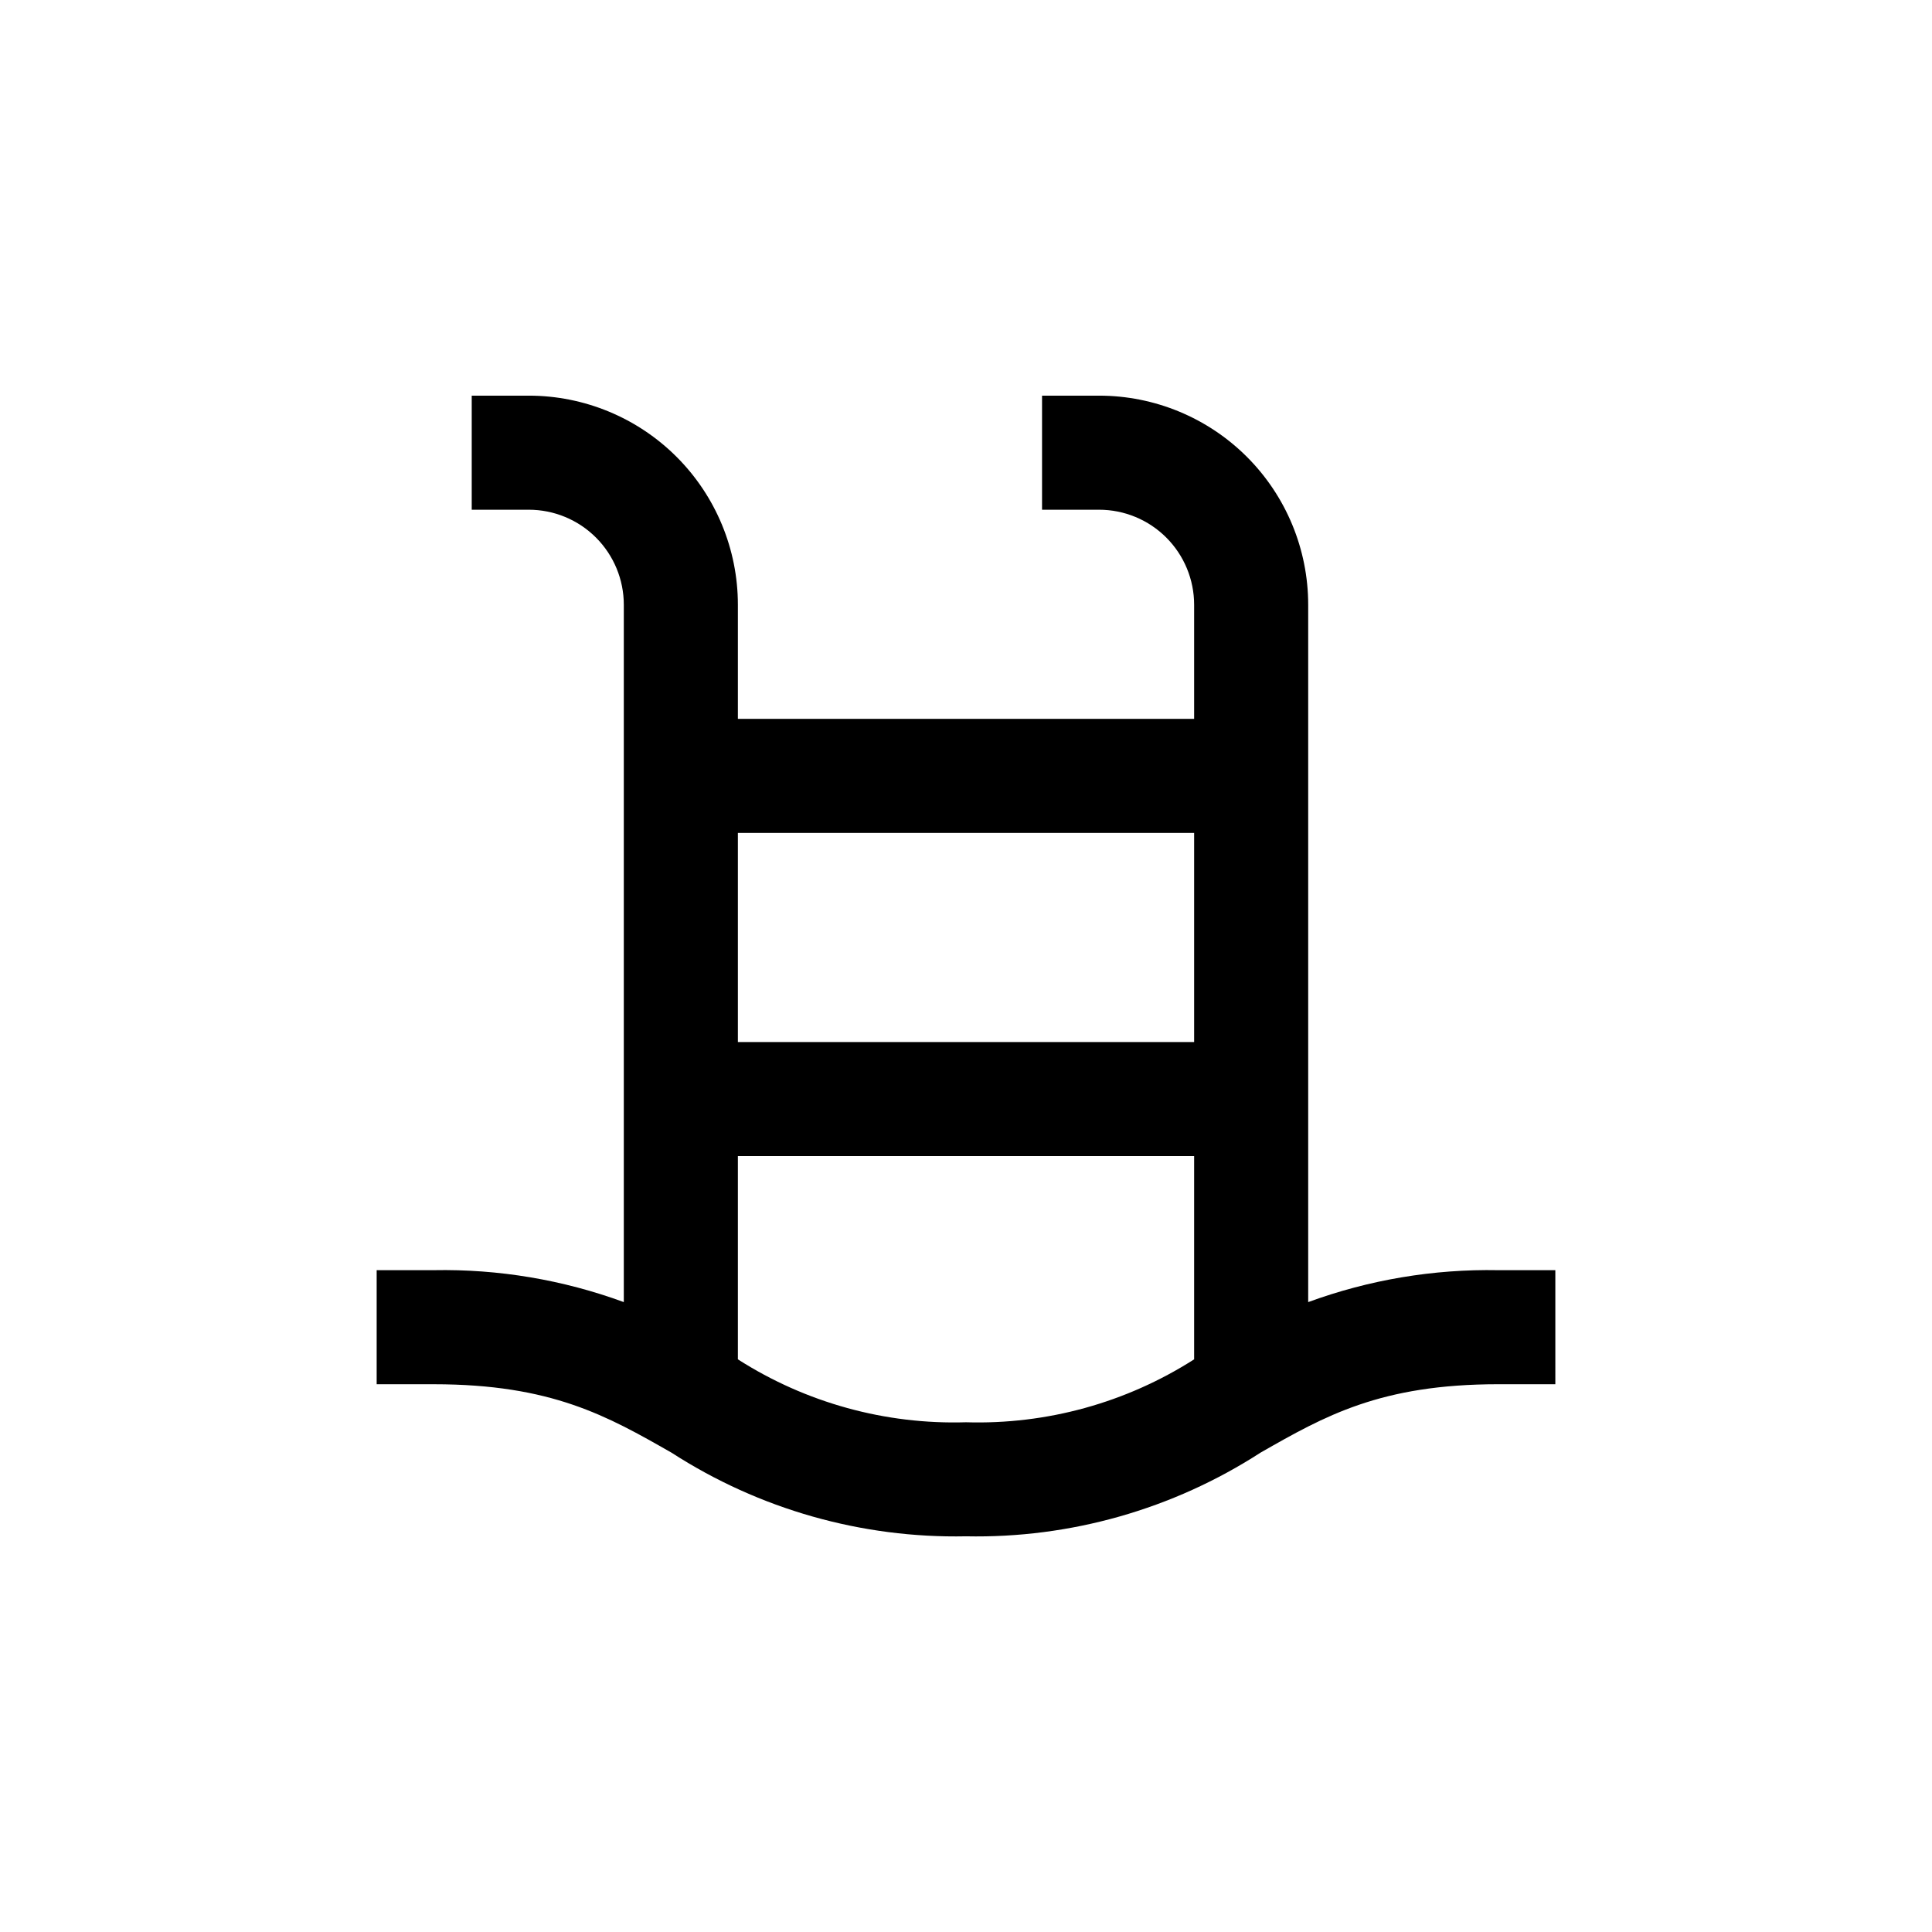 <?xml version="1.0" encoding="UTF-8"?>
<!-- Uploaded to: ICON Repo, www.svgrepo.com, Generator: ICON Repo Mixer Tools -->
<svg fill="#000000" width="800px" height="800px" version="1.1" viewBox="144 144 512 512" xmlns="http://www.w3.org/2000/svg">
 <path d="m556.18 480.61h-15.113c-17.176-0.324-34.258 2.547-50.383 8.461v-184.8c0-14.695-5.84-28.793-16.23-39.188-10.395-10.391-24.488-16.23-39.188-16.23h-15.113v30.23h15.113c6.68 0 13.086 2.652 17.812 7.375 4.723 4.727 7.379 11.133 7.379 17.812v30.23h-120.91v-30.23c0-14.695-5.84-28.793-16.234-39.188-10.391-10.391-24.488-16.23-39.188-16.23h-15.113v30.23h15.113c6.684 0 13.09 2.652 17.812 7.375 4.727 4.727 7.379 11.133 7.379 17.812v184.8c-16.125-5.914-33.207-8.785-50.379-8.461h-15.117v30.23h15.113c31.234 0 45.996 8.414 63.027 18.137v-0.004c23.223 15.004 50.398 22.723 78.043 22.168 27.641 0.555 54.816-7.164 78.039-22.168 17.027-9.723 31.789-18.137 63.027-18.137h15.113zm-95.723-115.88v55.422h-120.91v-55.422zm-120.91 139.51v-53.859h120.91v53.859c-18.02 11.512-39.086 17.32-60.457 16.676-21.371 0.645-42.441-5.164-60.457-16.676z"/>
</svg>